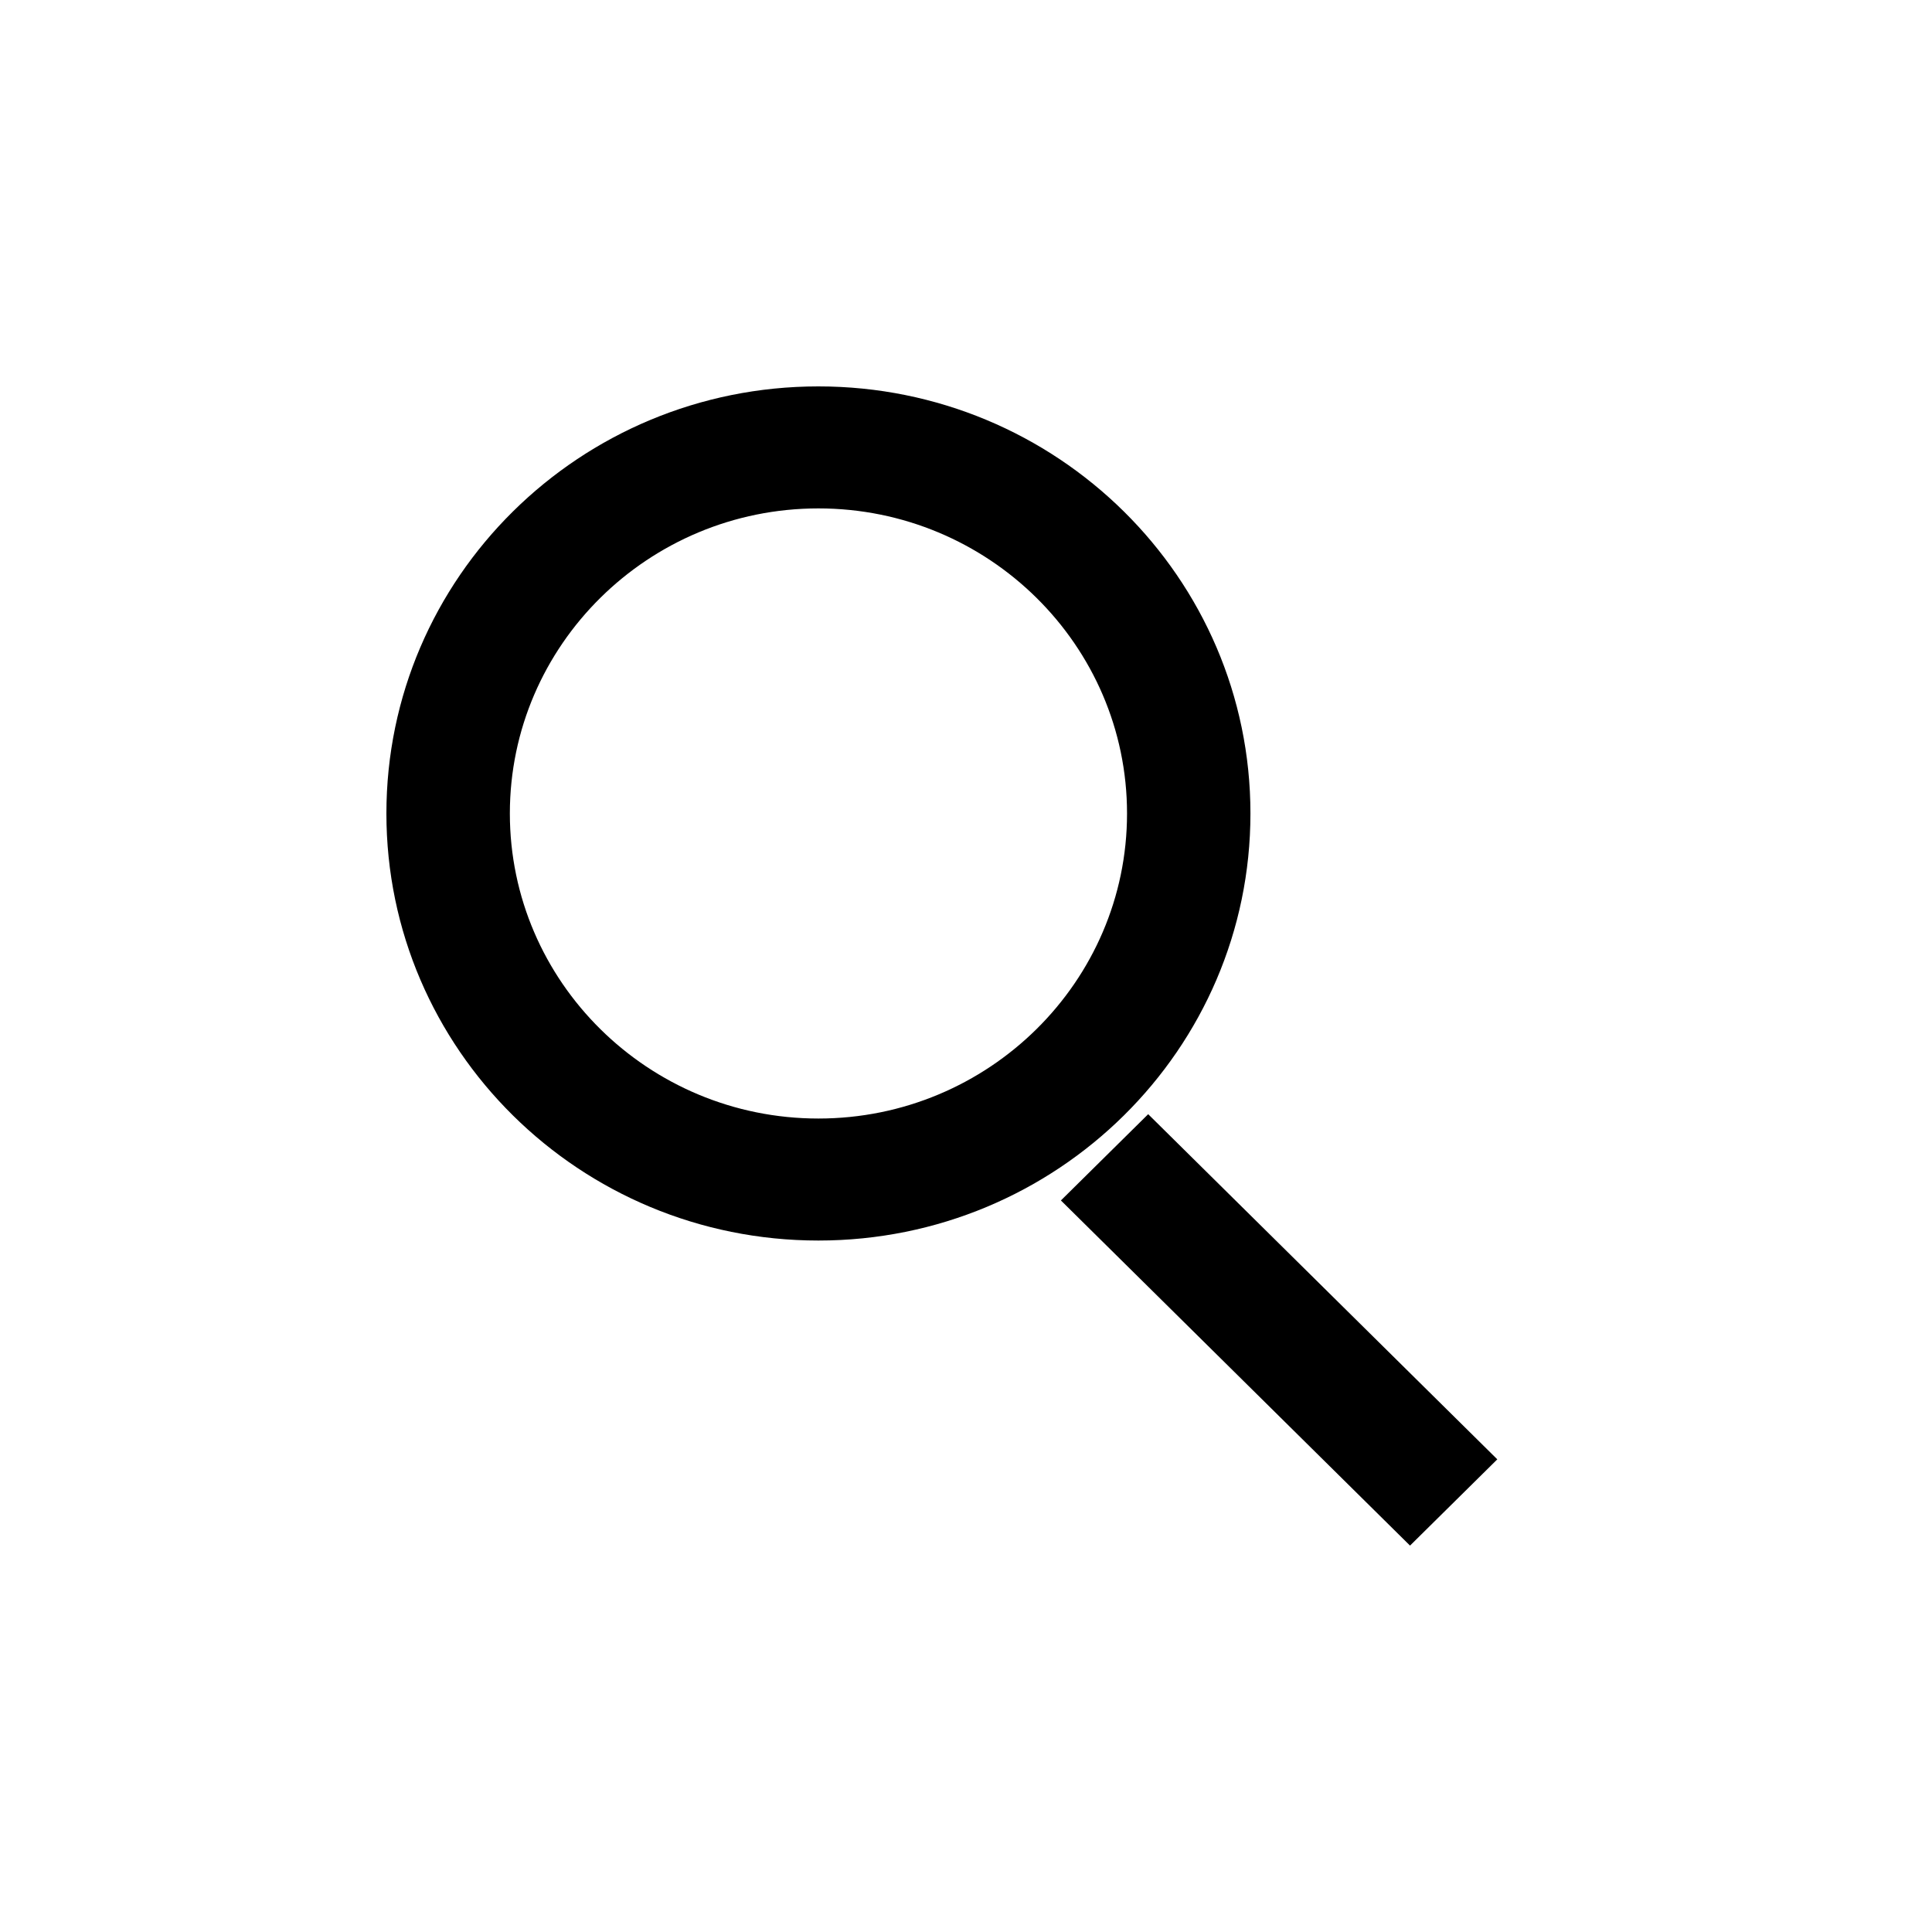 <svg xmlns="http://www.w3.org/2000/svg" width="40" height="40" viewBox="0 0 40 40">
    <path fill="#000" fill-rule="evenodd" d="M31 30.214L29.193 32l-7.228-7.146 1.807-1.786L31 30.214zm-14.056-7.056c-3.522 0-6.388-2.833-6.388-6.316 0-3.482 2.866-6.316 6.388-6.316 3.523 0 6.39 2.834 6.39 6.316 0 3.483-2.867 6.316-6.39 6.316zm0-15.158C12.004 8 8 11.959 8 16.842c0 4.883 4.005 8.842 8.944 8.842 4.94 0 8.945-3.959 8.945-8.842C25.889 11.96 21.884 8 16.944 8z"/>
</svg>
